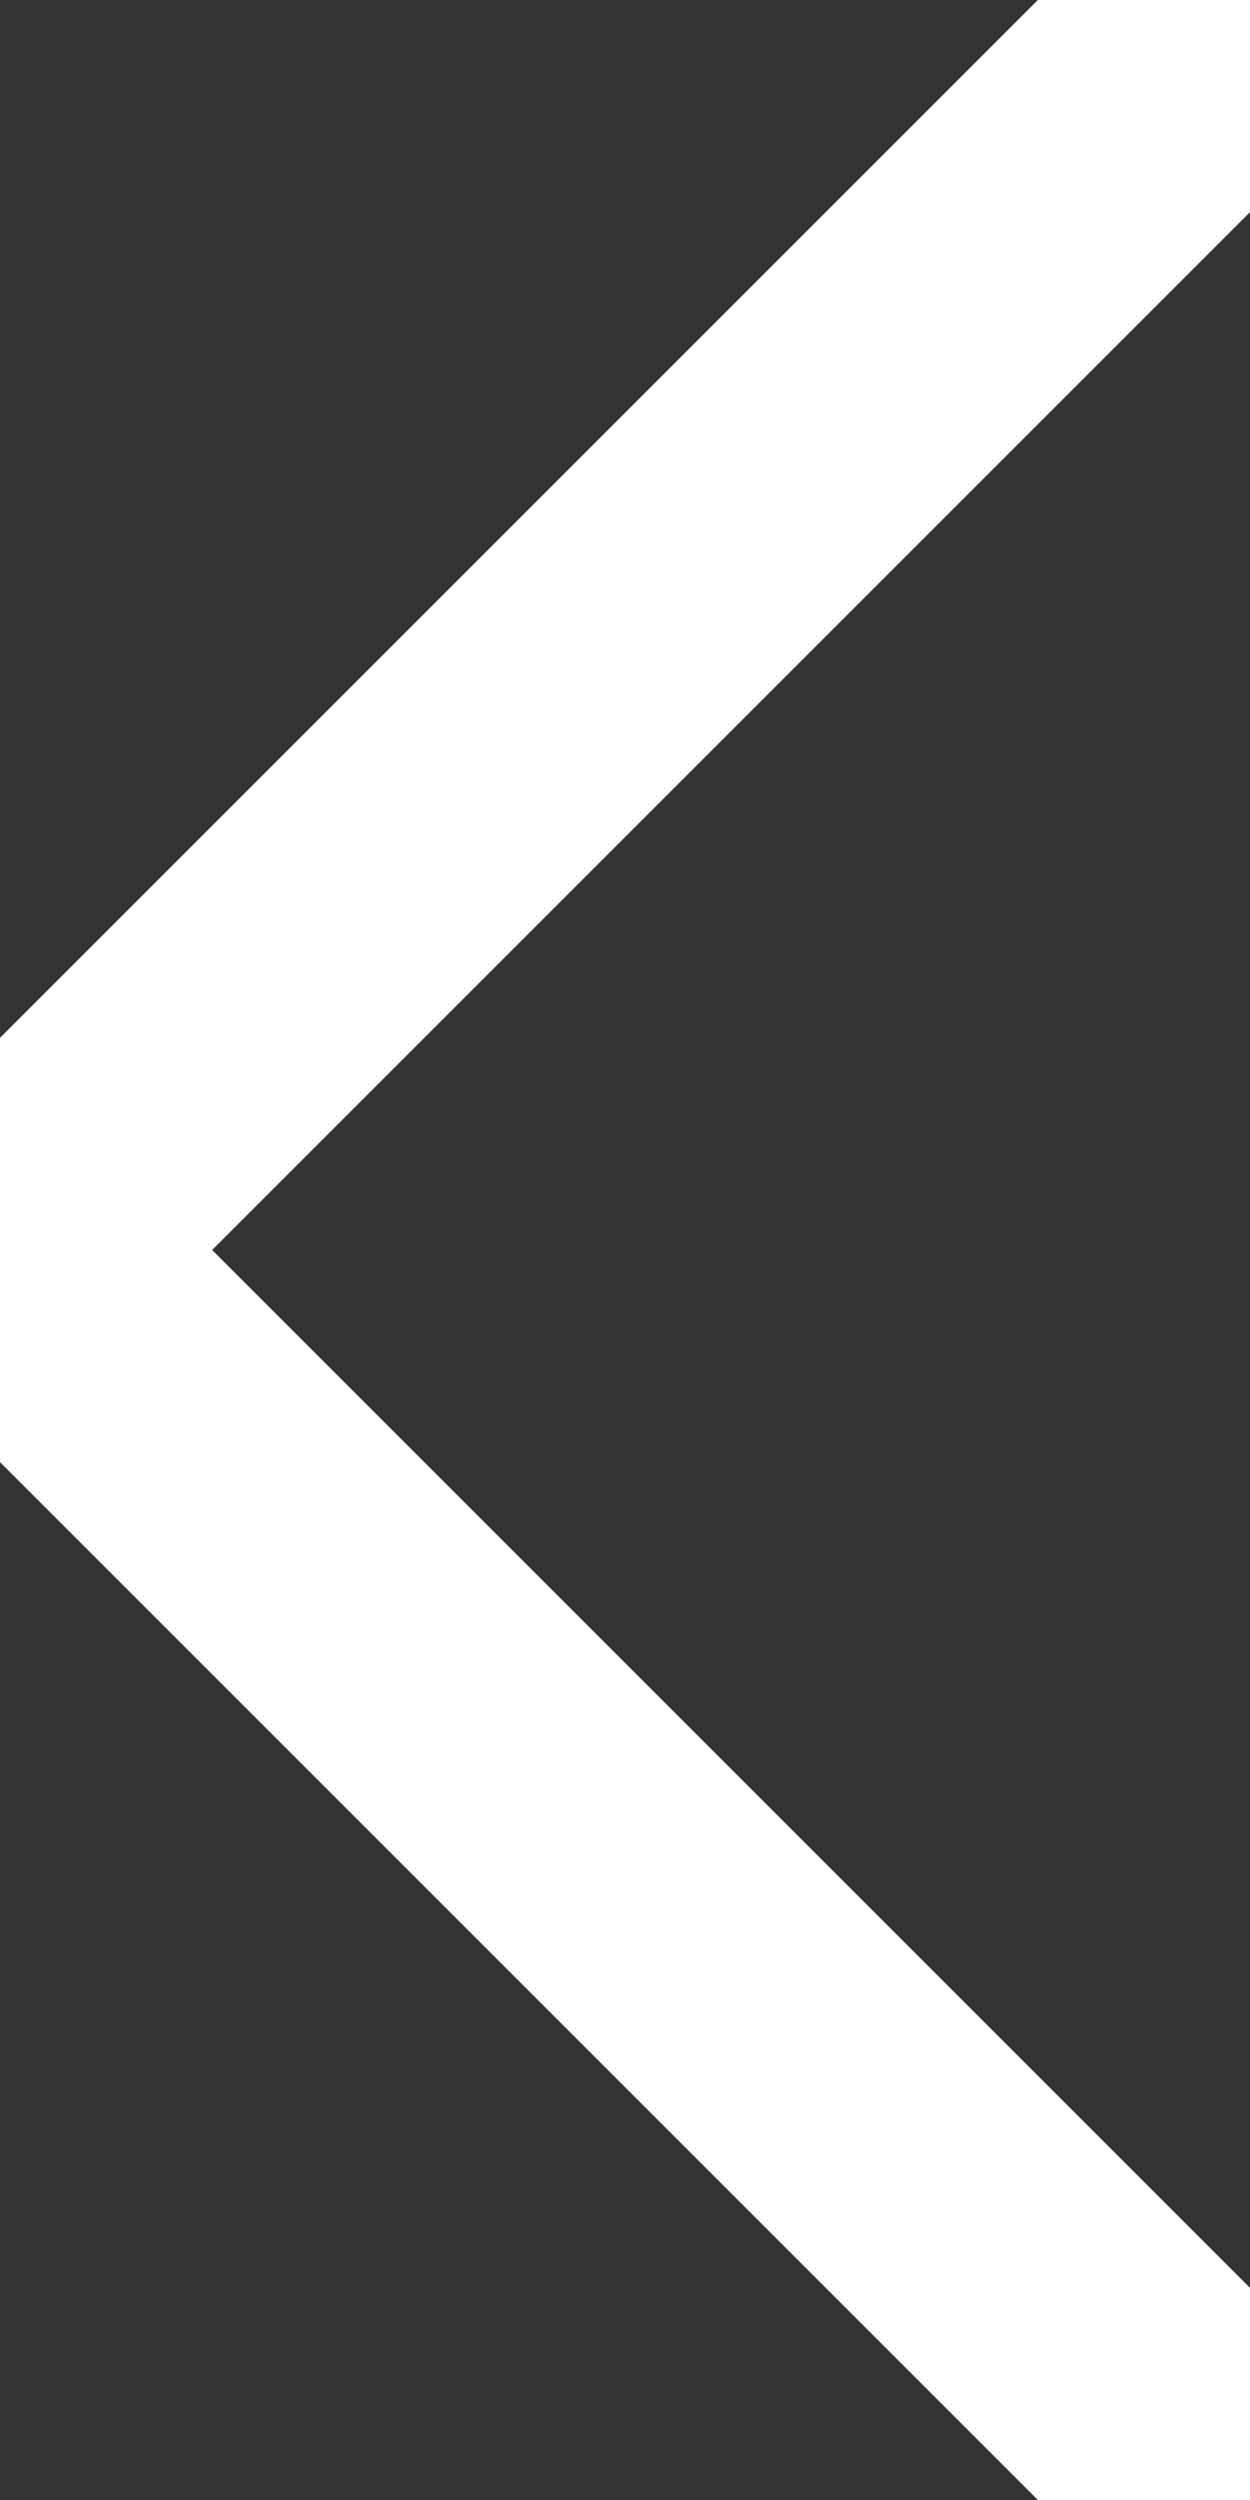 <?xml version="1.0" encoding="utf-8"?>
<svg width="50px" height="100px" viewBox="0 0 50 100" xmlns="http://www.w3.org/2000/svg" fill="none" stroke="#fff">
	<rect x="0" y="0" width="50" height="100" fill="#333333" stroke="none"/>
	<polyline points="50 0 0 50 50 100" stroke-width="12"/></svg>
